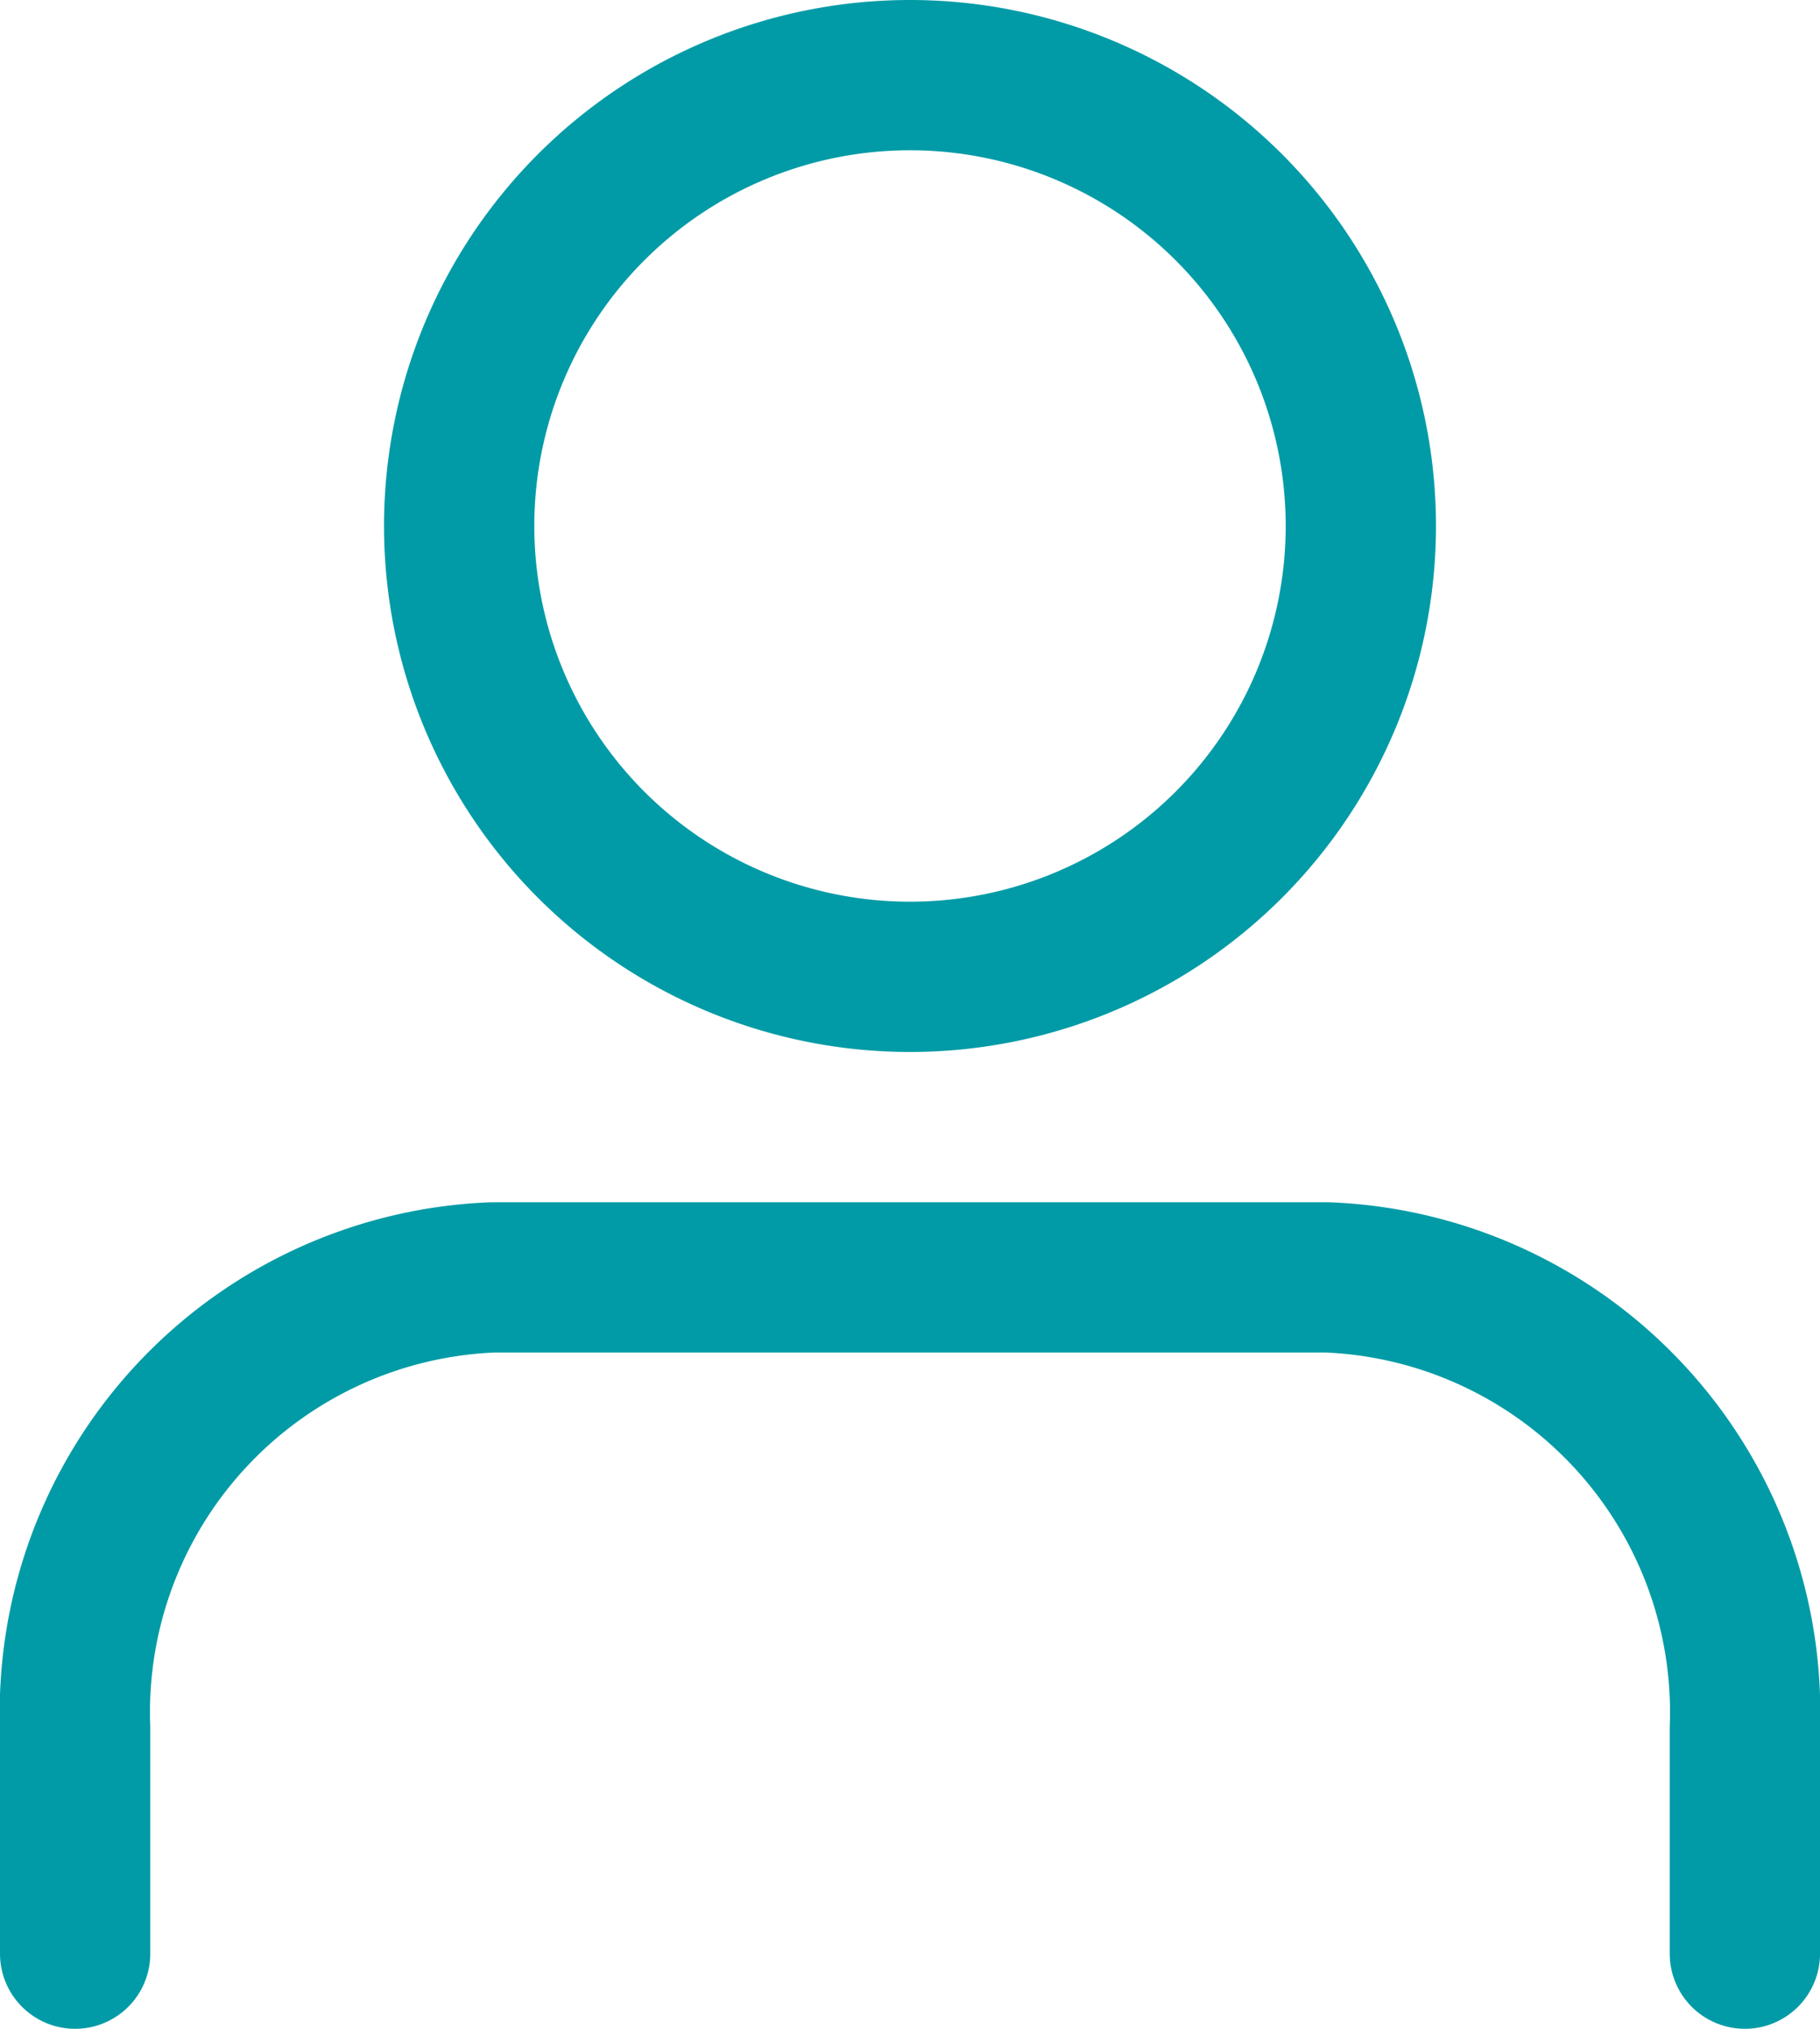 <svg xmlns="http://www.w3.org/2000/svg" width="24.222" height="27" viewBox="0 0 24.222 27"><g transform="translate(-5 -3.5)"><path d="M28.222,31.5v-3a5.791,5.791,0,0,0-5.556-6H11.556A5.791,5.791,0,0,0,6,28.5v3" transform="translate(0 -2)" fill="none" stroke="#009ba6" stroke-linecap="round" stroke-linejoin="round" stroke-width="2"/><path d="M24,10.5a6,6,0,1,1-6-6A6,6,0,0,1,24,10.5Z" transform="translate(-0.889)" fill="none" stroke="#009ba6" stroke-linecap="round" stroke-linejoin="round" stroke-width="2"/></g></svg>
